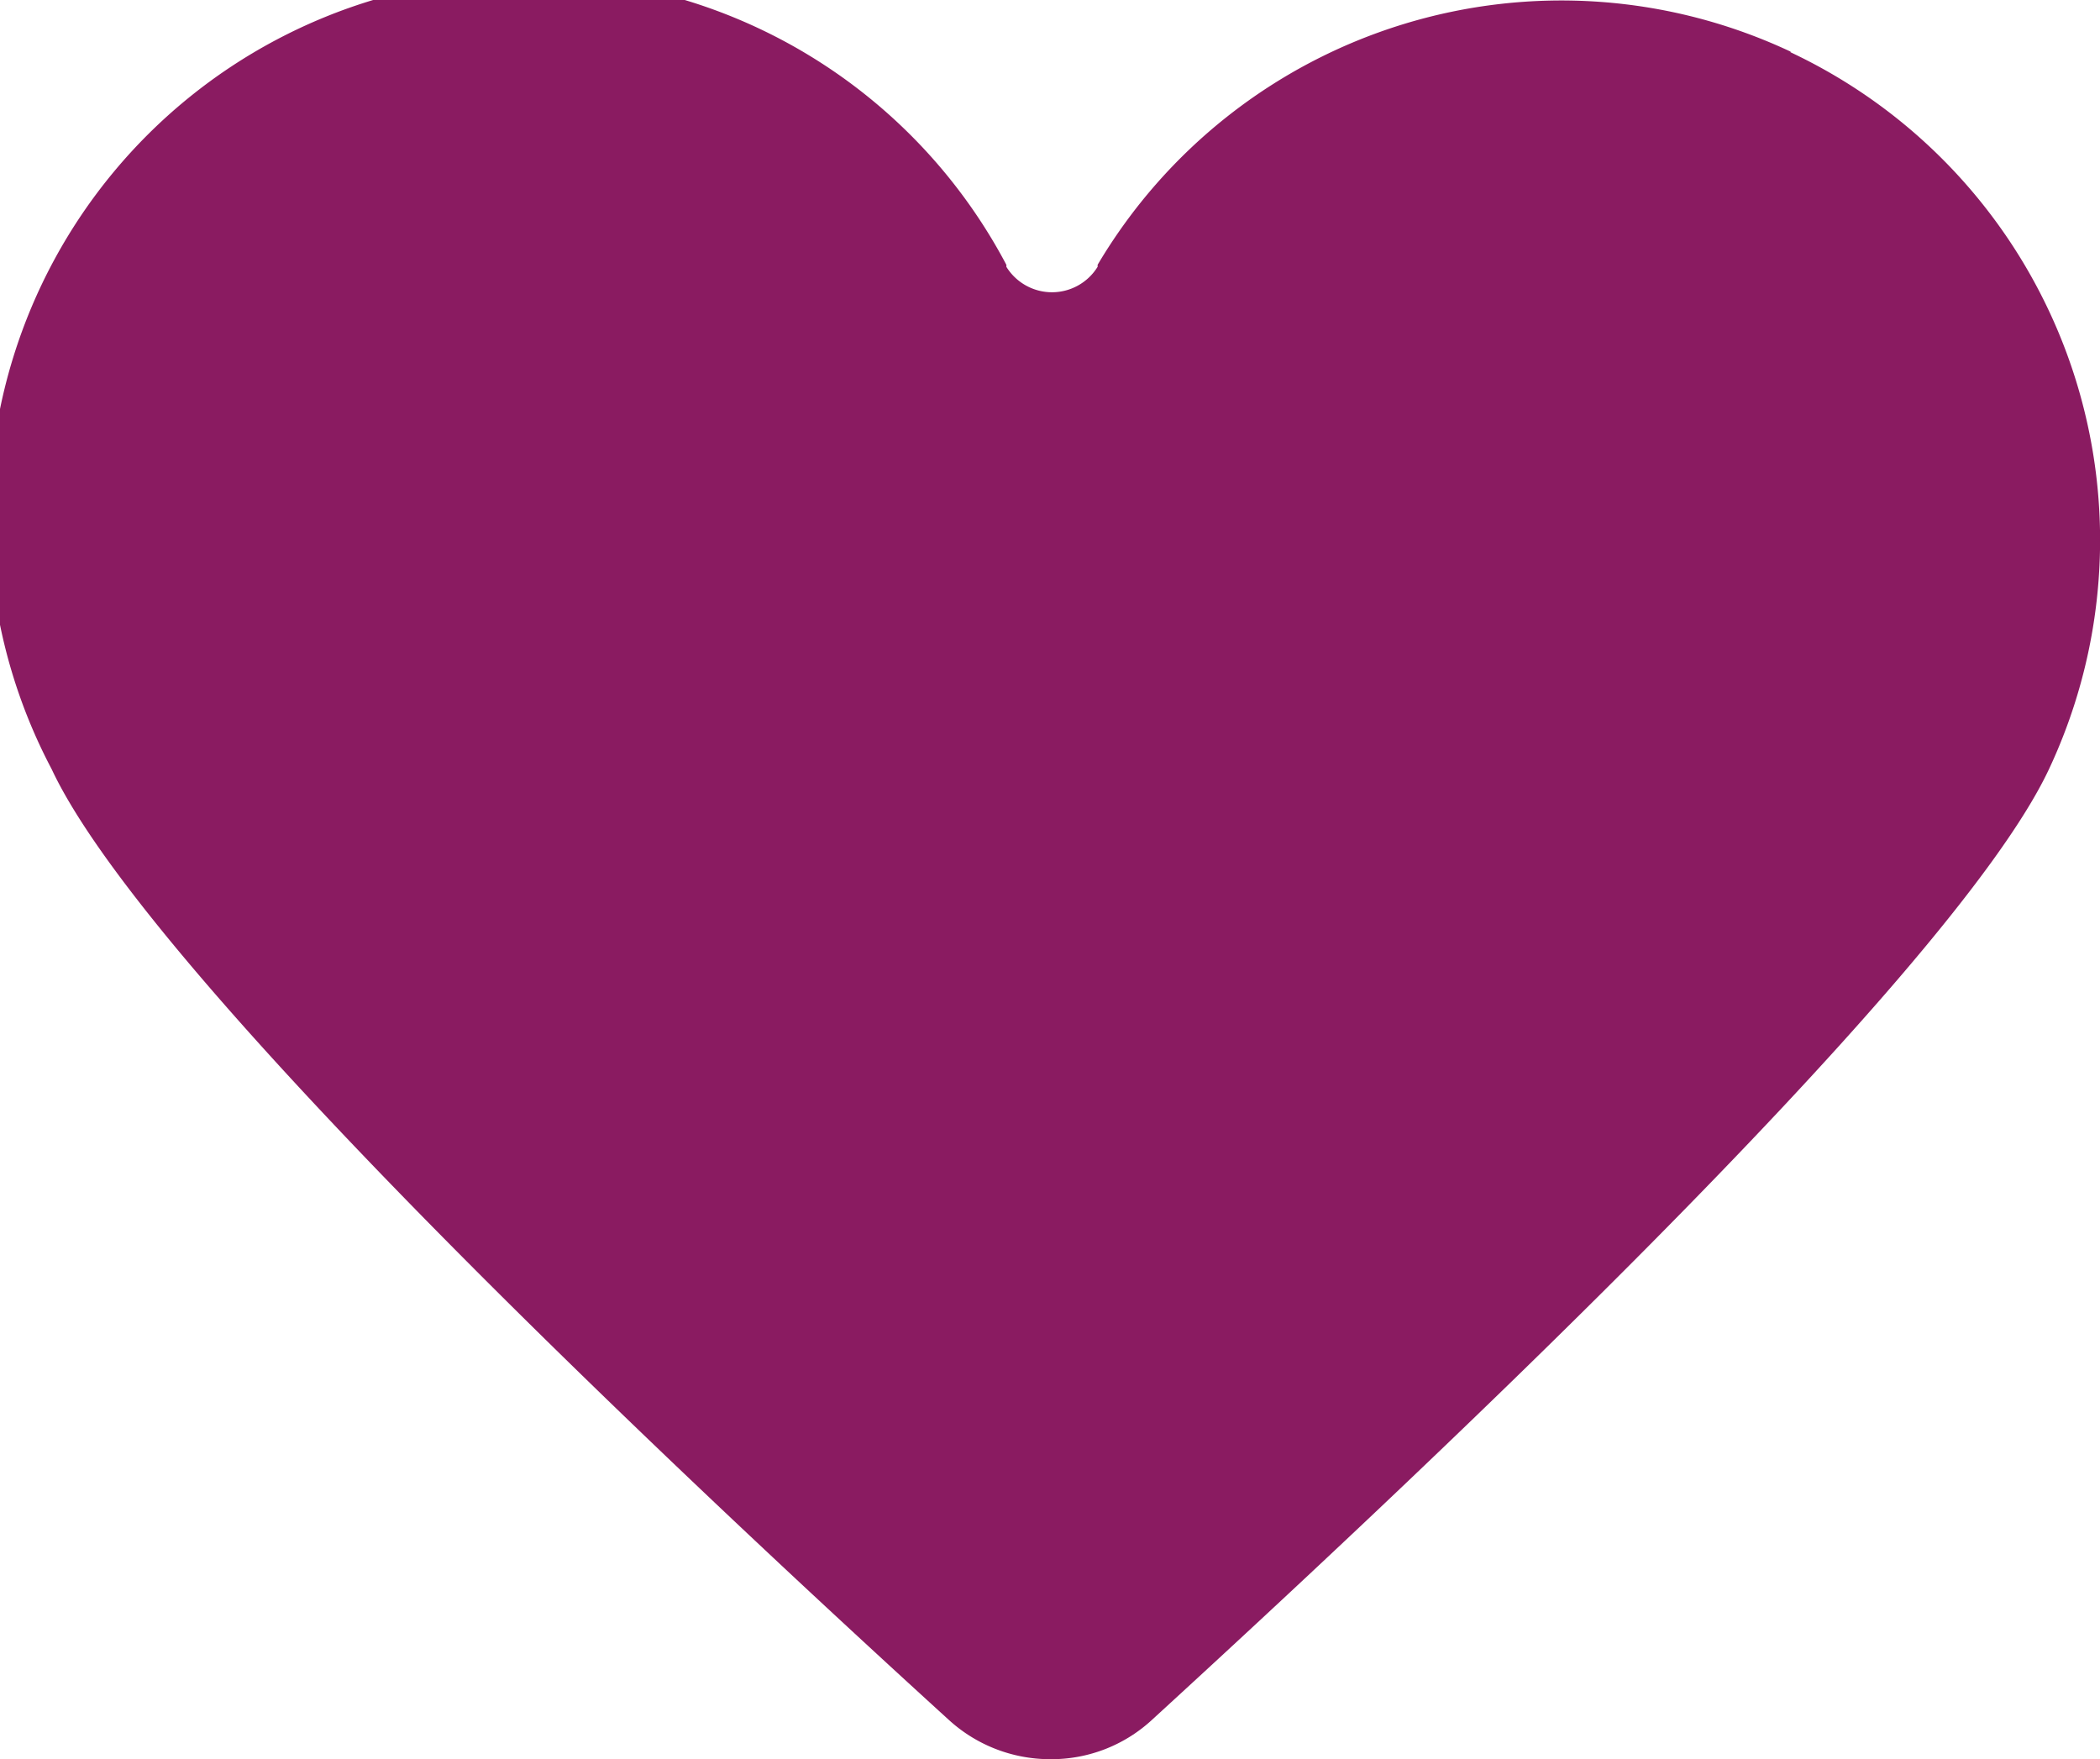 <svg xmlns="http://www.w3.org/2000/svg" viewBox="0 0 63.46 53.16"><defs><style>.cls-1{fill:#8a1b61;}</style></defs><g id="Layer_2" data-name="Layer 2"><g id="Layer_1-2" data-name="Layer 1"><path class="cls-1" d="M54.11,1.56A16.29,16.29,0,0,0,33.17,8a.61.61,0,0,0,0,.06l0,0a1.62,1.62,0,0,1-2.76,0l0,0a.16.16,0,0,0,0-.06A16.29,16.29,0,0,0,1.56,23.24c3,6.42,20.05,22.3,27.11,28.73a4.54,4.54,0,0,0,3.06,1.19A4.48,4.48,0,0,0,34.78,52c7-6.41,24.09-22.3,27.13-28.74a16.29,16.29,0,0,0-7.8-21.68"/></g></g></svg>